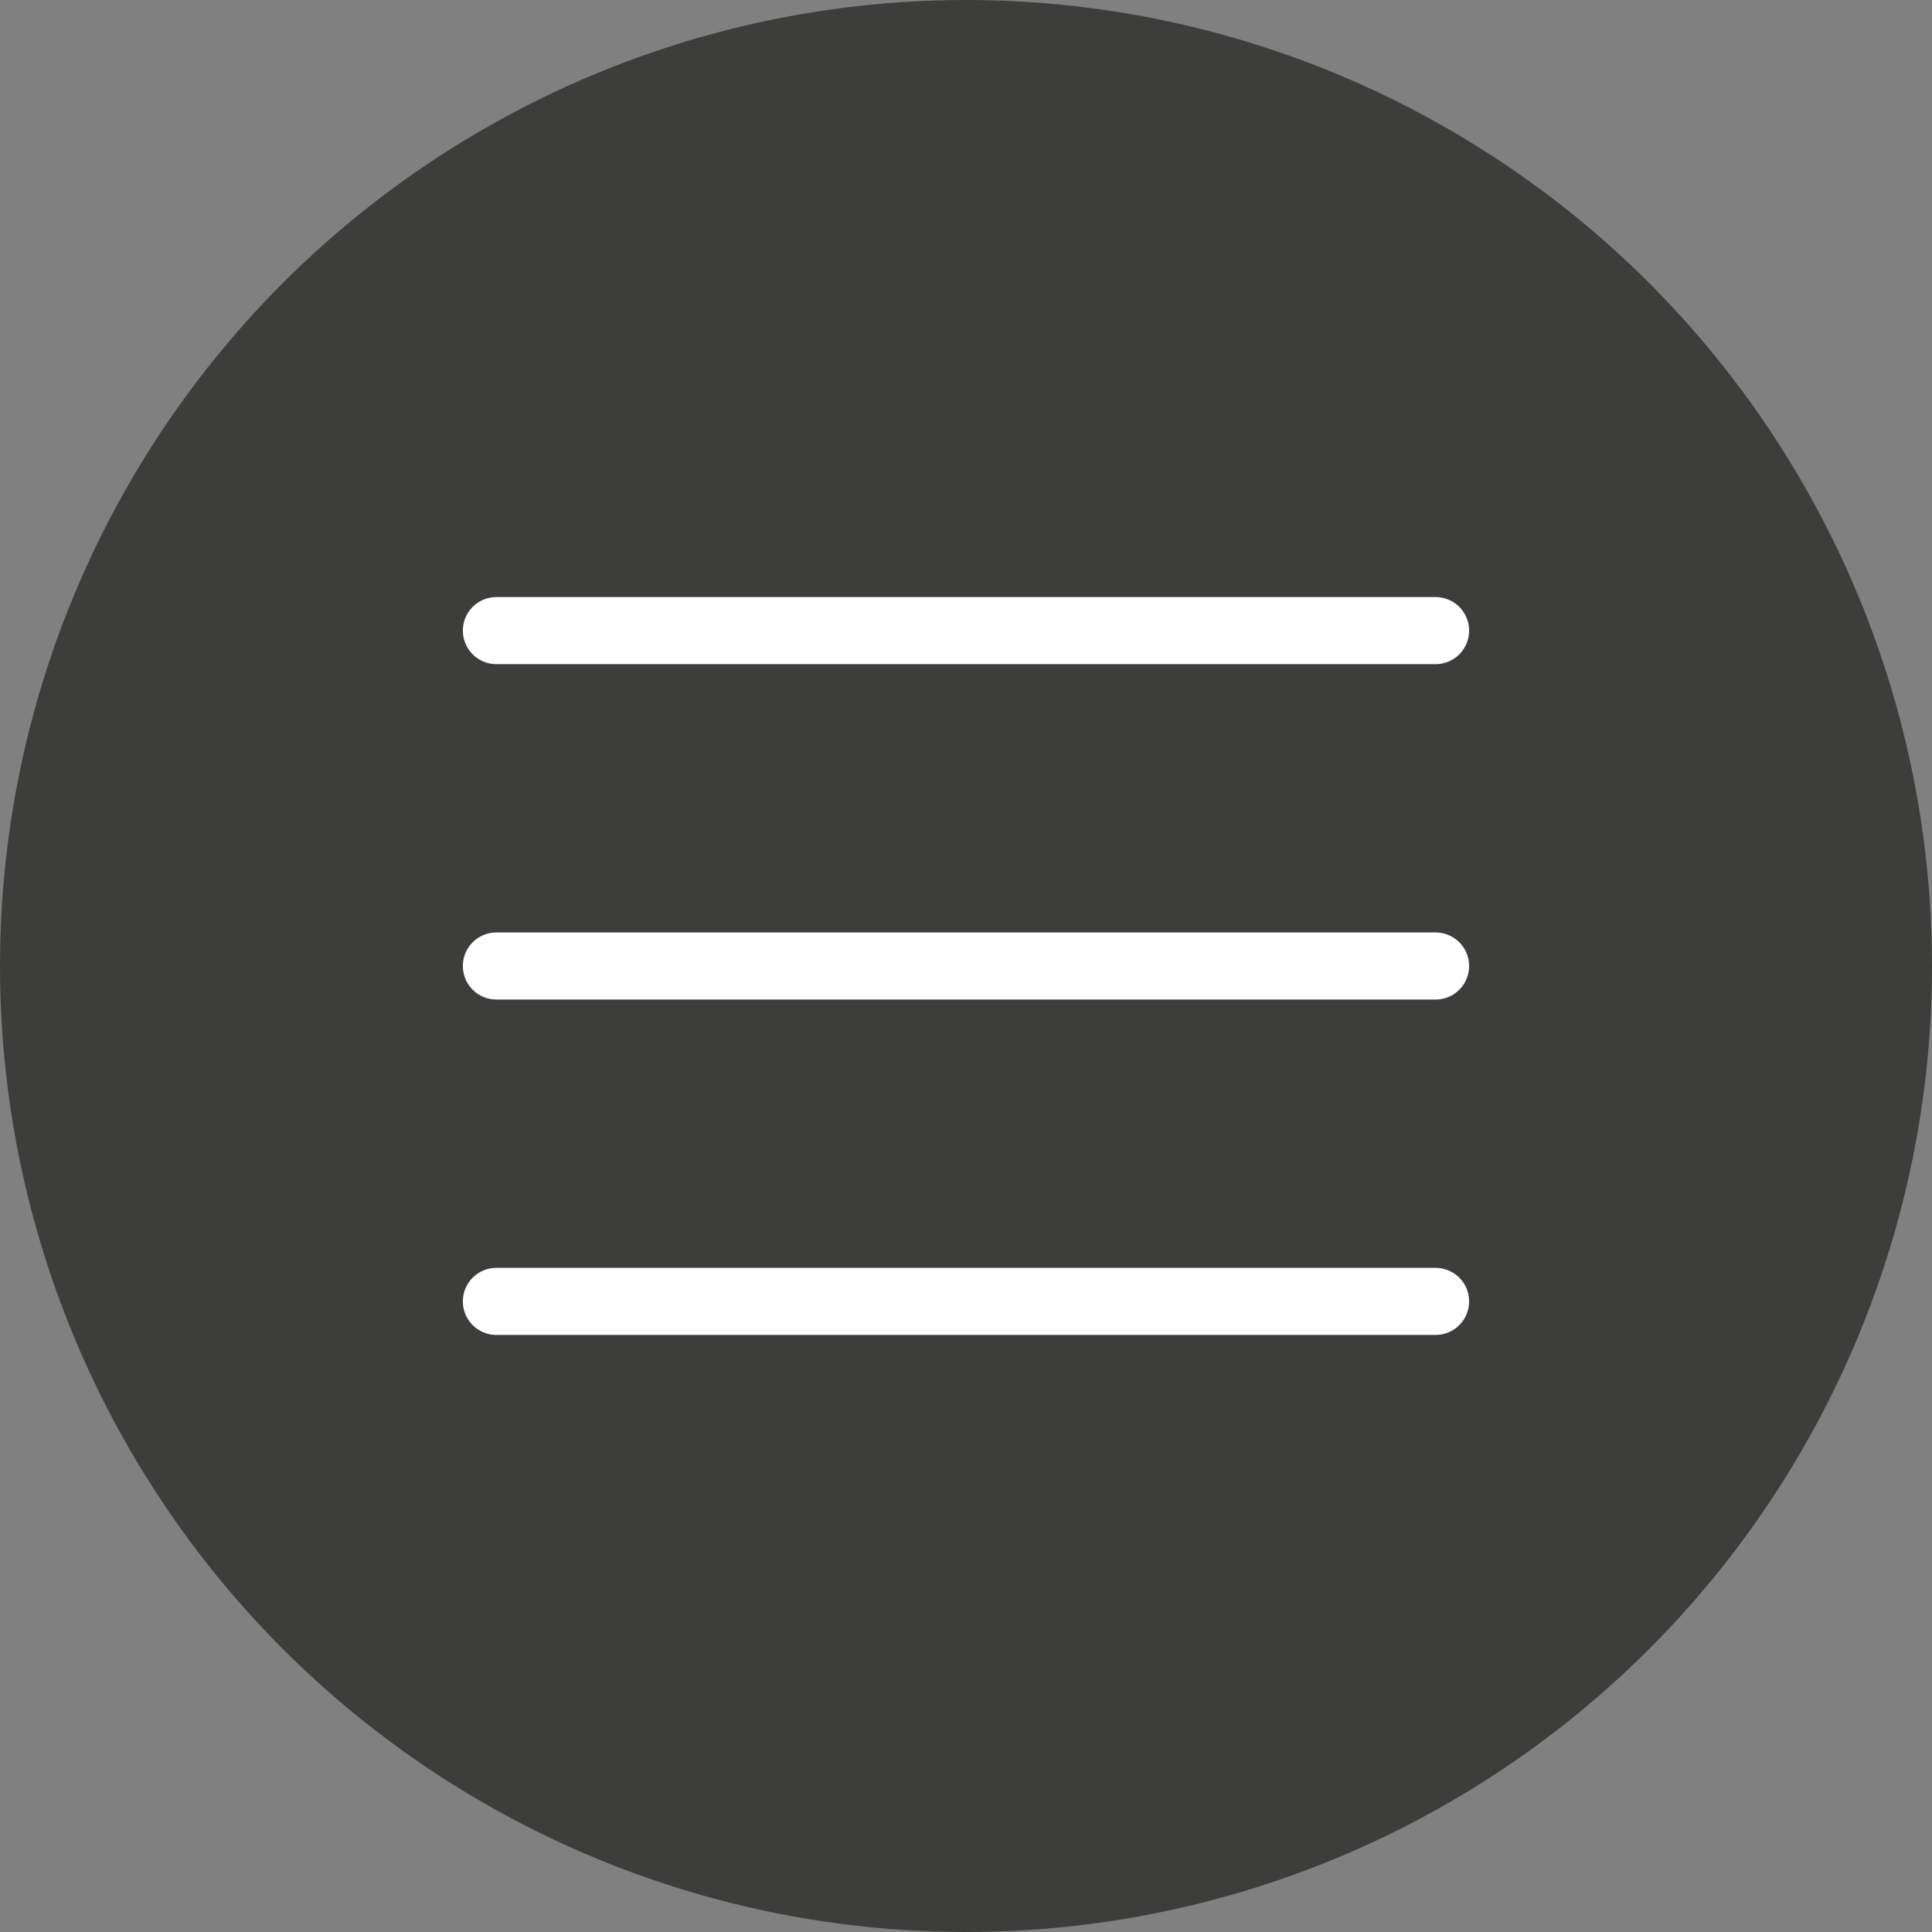 <?xml version="1.0" encoding="UTF-8"?> <svg xmlns="http://www.w3.org/2000/svg" width="60" height="60" viewBox="0 0 60 60" fill="none"><rect x="0" y="0" width="60" height="60" fill="#808080" stroke="none"/><circle cx="30" cy="30" r="30" fill="#3D3D3B"></circle><path d="M15.416 19.584H44.583" stroke="white" stroke-width="2.083" stroke-linecap="round" stroke-linejoin="round"></path><path d="M15.416 30H44.583" stroke="white" stroke-width="2.083" stroke-linecap="round" stroke-linejoin="round"></path><path d="M15.416 40.416H44.583" stroke="white" stroke-width="2.083" stroke-linecap="round" stroke-linejoin="round"></path></svg> 